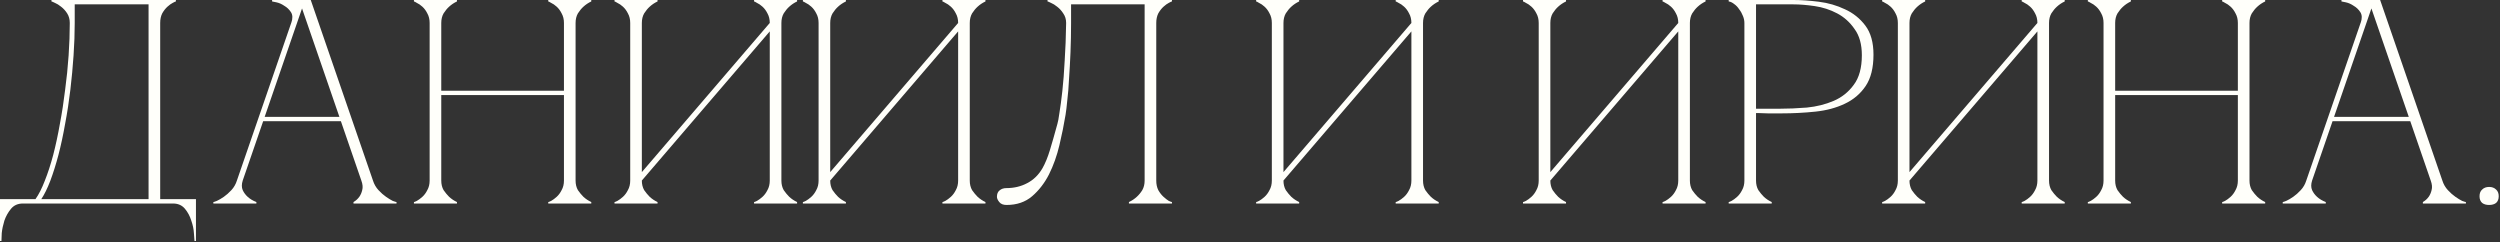 <?xml version="1.0" encoding="UTF-8"?> <svg xmlns="http://www.w3.org/2000/svg" width="1909" height="185" viewBox="0 0 1909 185" fill="none"><rect x="0" y="0" width="1909" height="185" fill="#333333" stroke="none"/><path d="M0.001 184.036V152.068H27.085C29.601 148.516 31.969 143.854 34.189 138.082C36.557 132.162 38.703 125.576 40.627 118.324C42.551 110.924 44.253 103.006 45.733 94.57C47.361 85.986 48.693 77.328 49.729 68.596C50.913 59.864 51.801 51.132 52.393 42.4C52.985 33.668 53.281 25.38 53.281 17.536C53.281 14.724 52.615 12.282 51.283 10.21C49.951 8.138 48.397 6.436 46.621 5.104C44.993 3.772 43.439 2.81 41.959 2.218C40.479 1.478 39.591 1.108 39.295 1.108V-0.002H134.311V1.108C134.015 1.108 133.201 1.478 131.869 2.218C130.685 2.81 129.353 3.772 127.873 5.104C126.393 6.436 125.061 8.138 123.877 10.21C122.841 12.282 122.323 14.724 122.323 17.536V152.068H149.629V184.036H148.519C148.519 183.148 148.371 181.15 148.075 178.042C147.927 175.082 147.261 171.9 146.077 168.496C145.041 165.092 143.413 162.058 141.193 159.394C138.973 156.73 135.939 155.398 132.091 155.398H17.539C13.691 155.398 10.657 156.73 8.437 159.394C6.217 162.058 4.515 165.092 3.331 168.496C2.295 171.9 1.629 175.082 1.333 178.042C1.185 181.15 1.111 183.148 1.111 184.036H0.001ZM31.525 152.068H113.443V3.328H57.055V17.536C57.055 25.38 56.759 33.668 56.167 42.4C55.575 51.132 54.761 59.864 53.725 68.596C52.689 77.328 51.357 85.986 49.729 94.57C48.249 103.006 46.547 110.924 44.623 118.324C42.699 125.576 40.627 132.162 38.407 138.082C36.187 143.854 33.893 148.516 31.525 152.068ZM228.41 -0.002H237.29L284.798 137.86H275.918L228.41 -0.002ZM180.902 137.86L228.41 -0.002H232.85L185.342 137.86H180.902ZM185.342 137.86C184.454 140.672 184.454 143.114 185.342 145.186C186.23 147.11 187.488 148.812 189.116 150.292C190.892 151.92 193.112 153.252 195.776 154.288V155.398H162.92V154.288C163.216 154.288 164.104 153.992 165.584 153.4C167.212 152.66 168.988 151.624 170.912 150.292C172.836 148.96 174.76 147.258 176.684 145.186C178.608 143.114 180.014 140.672 180.902 137.86H185.342ZM284.798 137.86C285.686 140.672 287.092 143.114 289.016 145.186C290.94 147.258 292.864 148.96 294.788 150.292C296.712 151.624 298.414 152.66 299.894 153.4C301.522 153.992 302.484 154.288 302.78 154.288V155.398H269.924V154.288C271.7 153.252 273.18 151.92 274.364 150.292C275.4 148.812 276.14 147.11 276.584 145.186C277.176 143.114 276.954 140.672 275.918 137.86H284.798ZM199.994 89.242H261.044V92.572H199.994V89.242ZM222.416 17.536C223.6 14.132 223.526 11.394 222.194 9.322C220.862 7.25 219.16 5.622 217.088 4.438C215.164 3.106 213.166 2.218 211.094 1.774C209.17 1.33 208.06 1.108 207.764 1.108V-0.002H232.85L222.416 17.536ZM328.07 17.536C328.07 14.724 327.478 12.282 326.294 10.21C325.258 8.138 324 6.436 322.52 5.104C321.04 3.772 319.634 2.81 318.302 2.218C317.118 1.478 316.378 1.108 316.082 1.108V-0.002H348.938V1.108C346.718 2.144 344.72 3.476 342.944 5.104C341.464 6.436 340.058 8.138 338.726 10.21C337.542 12.282 336.95 14.724 336.95 17.536V69.262H430.634V17.536C430.634 14.724 430.042 12.282 428.858 10.21C427.822 8.138 426.564 6.436 425.084 5.104C423.604 3.772 422.198 2.81 420.866 2.218C419.682 1.478 418.942 1.108 418.646 1.108V-0.002H451.502V1.108C449.282 2.144 447.284 3.476 445.508 5.104C444.028 6.436 442.622 8.138 441.29 10.21C440.106 12.282 439.514 14.724 439.514 17.536V137.86C439.514 140.672 440.106 143.114 441.29 145.186C442.622 147.11 444.028 148.812 445.508 150.292C447.284 151.92 449.282 153.252 451.502 154.288V155.398H418.646V154.288C418.942 154.288 419.682 153.992 420.866 153.4C422.198 152.66 423.604 151.624 425.084 150.292C426.564 148.96 427.822 147.258 428.858 145.186C430.042 143.114 430.634 140.672 430.634 137.86V72.592H336.95V137.86C336.95 140.672 337.542 143.114 338.726 145.186C340.058 147.11 341.464 148.812 342.944 150.292C344.72 151.92 346.718 153.252 348.938 154.288V155.398H316.082V154.288C316.378 154.288 317.118 153.992 318.302 153.4C319.634 152.66 321.04 151.624 322.52 150.292C324 148.96 325.258 147.258 326.294 145.186C327.478 143.114 328.07 140.672 328.07 137.86V17.536ZM596.673 137.86C596.673 140.672 597.265 143.114 598.449 145.186C599.781 147.11 601.187 148.812 602.667 150.292C604.443 151.92 606.441 153.252 608.661 154.288V155.398H575.805V154.288C576.101 154.288 576.841 153.992 578.025 153.4C579.357 152.66 580.763 151.624 582.243 150.292C583.723 148.96 584.981 147.258 586.017 145.186C587.201 143.114 587.793 140.672 587.793 137.86V23.974L490.113 137.86C490.113 140.672 490.705 143.114 491.889 145.186C493.221 147.11 494.627 148.812 496.107 150.292C497.883 151.92 499.881 153.252 502.101 154.288V155.398H469.245V154.288C469.541 154.288 470.281 153.992 471.465 153.4C472.797 152.66 474.203 151.624 475.683 150.292C477.163 148.96 478.421 147.258 479.457 145.186C480.641 143.114 481.233 140.672 481.233 137.86V17.536C481.233 14.724 480.641 12.282 479.457 10.21C478.421 8.138 477.163 6.436 475.683 5.104C474.203 3.772 472.797 2.81 471.465 2.218C470.281 1.478 469.541 1.108 469.245 1.108V-0.002H502.101V1.108C499.881 2.144 497.883 3.476 496.107 5.104C494.627 6.436 493.221 8.138 491.889 10.21C490.705 12.282 490.113 14.724 490.113 17.536V131.422L587.793 17.536C587.793 14.724 587.201 12.282 586.017 10.21C584.981 8.138 583.723 6.436 582.243 5.104C580.763 3.772 579.357 2.81 578.025 2.218C576.841 1.478 576.101 1.108 575.805 1.108V-0.002H608.661V1.108C606.441 2.144 604.443 3.476 602.667 5.104C601.187 6.436 599.781 8.138 598.449 10.21C597.265 12.282 596.673 14.724 596.673 17.536V137.86ZM740.513 137.86C740.513 140.672 741.105 143.114 742.289 145.186C743.621 147.11 745.027 148.812 746.507 150.292C748.283 151.92 750.281 153.252 752.501 154.288V155.398H719.645V154.288C719.941 154.288 720.681 153.992 721.865 153.4C723.197 152.66 724.603 151.624 726.083 150.292C727.563 148.96 728.821 147.258 729.857 145.186C731.041 143.114 731.633 140.672 731.633 137.86V23.974L633.953 137.86C633.953 140.672 634.545 143.114 635.729 145.186C637.061 147.11 638.467 148.812 639.947 150.292C641.723 151.92 643.721 153.252 645.941 154.288V155.398H613.085V154.288C613.381 154.288 614.121 153.992 615.305 153.4C616.637 152.66 618.043 151.624 619.523 150.292C621.003 148.96 622.261 147.258 623.297 145.186C624.481 143.114 625.073 140.672 625.073 137.86V17.536C625.073 14.724 624.481 12.282 623.297 10.21C622.261 8.138 621.003 6.436 619.523 5.104C618.043 3.772 616.637 2.81 615.305 2.218C614.121 1.478 613.381 1.108 613.085 1.108V-0.002H645.941V1.108C643.721 2.144 641.723 3.476 639.947 5.104C638.467 6.436 637.061 8.138 635.729 10.21C634.545 12.282 633.953 14.724 633.953 17.536V131.422L731.633 17.536C731.633 14.724 731.041 12.282 729.857 10.21C728.821 8.138 727.563 6.436 726.083 5.104C724.603 3.772 723.197 2.81 721.865 2.218C720.681 1.478 719.941 1.108 719.645 1.108V-0.002H752.501V1.108C750.281 2.144 748.283 3.476 746.507 5.104C745.027 6.436 743.621 8.138 742.289 10.21C741.105 12.282 740.513 14.724 740.513 17.536V137.86ZM768.588 156.508C766.072 156.508 764.222 155.768 763.038 154.288C761.854 152.808 761.262 151.476 761.262 150.292C761.262 148.072 761.928 146.444 763.26 145.408C764.592 144.224 766.368 143.632 768.588 143.632C774.36 143.632 779.614 142.374 784.35 139.858C789.234 137.342 793.156 133.494 796.116 128.314C798.188 124.614 800.038 120.1 801.666 114.772C803.294 109.444 805.218 102.71 807.438 94.57C807.882 93.238 808.4 90.426 808.992 86.134C809.732 81.694 810.472 76.144 811.212 69.484C811.952 62.824 812.544 55.128 812.988 46.396C813.58 37.516 813.95 27.896 814.098 17.536C814.098 14.724 813.358 12.282 811.878 10.21C810.546 8.138 808.992 6.436 807.216 5.104C805.588 3.772 804.034 2.81 802.554 2.218C801.074 1.478 800.186 1.108 799.89 1.108V-0.002H894.906V1.108C894.61 1.108 893.796 1.478 892.464 2.218C891.28 2.81 889.948 3.772 888.468 5.104C886.988 6.436 885.656 8.138 884.472 10.21C883.436 12.282 882.918 14.724 882.918 17.536V137.86C882.918 140.672 883.436 143.114 884.472 145.186C885.656 147.258 886.988 148.96 888.468 150.292C889.948 151.624 891.28 152.66 892.464 153.4C893.796 153.992 894.61 154.288 894.906 154.288V155.398H862.05V154.288C864.27 153.252 866.268 151.92 868.044 150.292C869.672 148.812 871.078 147.11 872.262 145.186C873.446 143.114 874.038 140.672 874.038 137.86V3.328H817.872V17.536C817.872 25.084 817.724 32.558 817.428 39.958C817.132 47.21 816.762 53.944 816.318 60.16C816.022 66.376 815.578 71.852 814.986 76.588C814.542 81.324 814.098 85.024 813.654 87.688C812.47 94.94 810.916 102.636 808.992 110.776C807.068 118.916 804.404 126.39 801 133.198C797.596 139.858 793.304 145.408 788.124 149.848C782.944 154.288 776.432 156.508 768.588 156.508ZM1086.62 137.86C1086.62 140.672 1087.21 143.114 1088.39 145.186C1089.72 147.11 1091.13 148.812 1092.61 150.292C1094.39 151.92 1096.38 153.252 1098.6 154.288V155.398H1065.75V154.288C1066.04 154.288 1066.78 153.992 1067.97 153.4C1069.3 152.66 1070.71 151.624 1072.19 150.292C1073.67 148.96 1074.92 147.258 1075.96 145.186C1077.14 143.114 1077.74 140.672 1077.74 137.86V23.974L980.056 137.86C980.056 140.672 980.648 143.114 981.832 145.186C983.164 147.11 984.57 148.812 986.05 150.292C987.826 151.92 989.824 153.252 992.044 154.288V155.398H959.188V154.288C959.484 154.288 960.224 153.992 961.408 153.4C962.74 152.66 964.146 151.624 965.626 150.292C967.106 148.96 968.364 147.258 969.4 145.186C970.584 143.114 971.176 140.672 971.176 137.86V17.536C971.176 14.724 970.584 12.282 969.4 10.21C968.364 8.138 967.106 6.436 965.626 5.104C964.146 3.772 962.74 2.81 961.408 2.218C960.224 1.478 959.484 1.108 959.188 1.108V-0.002H992.044V1.108C989.824 2.144 987.826 3.476 986.05 5.104C984.57 6.436 983.164 8.138 981.832 10.21C980.648 12.282 980.056 14.724 980.056 17.536V131.422L1077.74 17.536C1077.74 14.724 1077.14 12.282 1075.96 10.21C1074.92 8.138 1073.67 6.436 1072.19 5.104C1070.71 3.772 1069.3 2.81 1067.97 2.218C1066.78 1.478 1066.04 1.108 1065.75 1.108V-0.002H1098.6V1.108C1096.38 2.144 1094.39 3.476 1092.61 5.104C1091.13 6.436 1089.72 8.138 1088.39 10.21C1087.21 12.282 1086.62 14.724 1086.62 17.536V137.86ZM1290.4 137.86C1290.4 140.672 1290.99 143.114 1292.17 145.186C1293.5 147.11 1294.91 148.812 1296.39 150.292C1298.17 151.92 1300.16 153.252 1302.38 154.288V155.398H1269.53V154.288C1269.82 154.288 1270.56 153.992 1271.75 153.4C1273.08 152.66 1274.49 151.624 1275.97 150.292C1277.45 148.96 1278.7 147.258 1279.74 145.186C1280.92 143.114 1281.52 140.672 1281.52 137.86V23.974L1183.84 137.86C1183.84 140.672 1184.43 143.114 1185.61 145.186C1186.94 147.11 1188.35 148.812 1189.83 150.292C1191.61 151.92 1193.6 153.252 1195.82 154.288V155.398H1162.97V154.288C1163.26 154.288 1164 153.992 1165.19 153.4C1166.52 152.66 1167.93 151.624 1169.41 150.292C1170.89 148.96 1172.14 147.258 1173.18 145.186C1174.36 143.114 1174.96 140.672 1174.96 137.86V17.536C1174.96 14.724 1174.36 12.282 1173.18 10.21C1172.14 8.138 1170.89 6.436 1169.41 5.104C1167.93 3.772 1166.52 2.81 1165.19 2.218C1164 1.478 1163.26 1.108 1162.97 1.108V-0.002H1195.82V1.108C1193.6 2.144 1191.61 3.476 1189.83 5.104C1188.35 6.436 1186.94 8.138 1185.61 10.21C1184.43 12.282 1183.84 14.724 1183.84 17.536V131.422L1281.52 17.536C1281.52 14.724 1280.92 12.282 1279.74 10.21C1278.7 8.138 1277.45 6.436 1275.97 5.104C1274.49 3.772 1273.08 2.81 1271.75 2.218C1270.56 1.478 1269.82 1.108 1269.53 1.108V-0.002H1302.38V1.108C1300.16 2.144 1298.17 3.476 1296.39 5.104C1294.91 6.436 1293.5 8.138 1292.17 10.21C1290.99 12.282 1290.4 14.724 1290.4 17.536V137.86ZM1340.9 137.86C1340.9 140.672 1341.49 143.114 1342.68 145.186C1344.01 147.11 1345.42 148.812 1346.9 150.292C1348.67 151.92 1350.67 153.252 1352.89 154.288V155.398H1320.03V154.288C1320.33 154.288 1321.07 153.992 1322.25 153.4C1323.59 152.66 1324.99 151.624 1326.47 150.292C1327.95 148.96 1329.21 147.258 1330.25 145.186C1331.43 143.114 1332.02 140.672 1332.02 137.86V17.536C1332.02 15.76 1331.65 13.984 1330.91 12.208C1330.17 10.284 1329.21 8.582 1328.03 7.102C1326.99 5.474 1325.73 4.142 1324.25 3.106C1322.77 1.922 1321.37 1.256 1320.03 1.108V-0.002H1369.32C1375.24 -0.002 1381.75 0.442 1388.85 1.33C1395.96 2.218 1402.62 4.142 1408.83 7.102C1415.05 9.914 1420.23 14.058 1424.37 19.534C1428.52 25.01 1430.59 32.41 1430.59 41.734C1430.59 51.798 1428.59 59.79 1424.6 65.71C1420.6 71.63 1415.27 76.144 1408.61 79.252C1402.1 82.36 1394.63 84.358 1386.19 85.246C1377.75 86.134 1369.1 86.578 1360.22 86.578C1360.22 86.578 1359.11 86.578 1356.89 86.578C1354.81 86.578 1352.52 86.578 1350 86.578C1347.49 86.43 1345.27 86.356 1343.34 86.356C1341.42 86.356 1340.61 86.356 1340.9 86.356V137.86ZM1340.9 83.026H1358.66C1365.32 83.026 1372.35 82.73 1379.75 82.138C1387.15 81.398 1393.96 79.696 1400.18 77.032C1406.39 74.368 1411.5 70.298 1415.49 64.822C1419.64 59.346 1421.71 51.798 1421.71 42.178C1421.71 33.89 1419.86 27.23 1416.16 22.198C1412.61 17.018 1408.17 13.022 1402.84 10.21C1397.51 7.398 1391.81 5.548 1385.75 4.66C1379.68 3.772 1374.2 3.328 1369.32 3.328H1340.9V83.026ZM1564.64 137.86C1564.64 140.672 1565.23 143.114 1566.41 145.186C1567.74 147.11 1569.15 148.812 1570.63 150.292C1572.41 151.92 1574.4 153.252 1576.62 154.288V155.398H1543.77V154.288C1544.06 154.288 1544.8 153.992 1545.99 153.4C1547.32 152.66 1548.73 151.624 1550.21 150.292C1551.69 148.96 1552.94 147.258 1553.98 145.186C1555.16 143.114 1555.76 140.672 1555.76 137.86V23.974L1458.08 137.86C1458.08 140.672 1458.67 143.114 1459.85 145.186C1461.18 147.11 1462.59 148.812 1464.07 150.292C1465.85 151.92 1467.84 153.252 1470.06 154.288V155.398H1437.21V154.288C1437.5 154.288 1438.24 153.992 1439.43 153.4C1440.76 152.66 1442.17 151.624 1443.65 150.292C1445.13 148.96 1446.38 147.258 1447.42 145.186C1448.6 143.114 1449.2 140.672 1449.2 137.86V17.536C1449.2 14.724 1448.6 12.282 1447.42 10.21C1446.38 8.138 1445.13 6.436 1443.65 5.104C1442.17 3.772 1440.76 2.81 1439.43 2.218C1438.24 1.478 1437.5 1.108 1437.21 1.108V-0.002H1470.06V1.108C1467.84 2.144 1465.85 3.476 1464.07 5.104C1462.59 6.436 1461.18 8.138 1459.85 10.21C1458.67 12.282 1458.08 14.724 1458.08 17.536V131.422L1555.76 17.536C1555.76 14.724 1555.16 12.282 1553.98 10.21C1552.94 8.138 1551.69 6.436 1550.21 5.104C1548.73 3.772 1547.32 2.81 1545.99 2.218C1544.8 1.478 1544.06 1.108 1543.77 1.108V-0.002H1576.62V1.108C1574.4 2.144 1572.41 3.476 1570.63 5.104C1569.15 6.436 1567.74 8.138 1566.41 10.21C1565.23 12.282 1564.64 14.724 1564.64 17.536V137.86ZM1606.26 17.536C1606.26 14.724 1605.67 12.282 1604.49 10.21C1603.45 8.138 1602.19 6.436 1600.71 5.104C1599.23 3.772 1597.83 2.81 1596.49 2.218C1595.31 1.478 1594.57 1.108 1594.27 1.108V-0.002H1627.13V1.108C1624.91 2.144 1622.91 3.476 1621.14 5.104C1619.66 6.436 1618.25 8.138 1616.92 10.21C1615.73 12.282 1615.14 14.724 1615.14 17.536V69.262H1708.83V17.536C1708.83 14.724 1708.23 12.282 1707.05 10.21C1706.01 8.138 1704.76 6.436 1703.28 5.104C1701.8 3.772 1700.39 2.81 1699.06 2.218C1697.87 1.478 1697.13 1.108 1696.84 1.108V-0.002H1729.69V1.108C1727.47 2.144 1725.48 3.476 1723.7 5.104C1722.22 6.436 1720.81 8.138 1719.48 10.21C1718.3 12.282 1717.71 14.724 1717.71 17.536V137.86C1717.71 140.672 1718.3 143.114 1719.48 145.186C1720.81 147.11 1722.22 148.812 1723.7 150.292C1725.48 151.92 1727.47 153.252 1729.69 154.288V155.398H1696.84V154.288C1697.13 154.288 1697.87 153.992 1699.06 153.4C1700.39 152.66 1701.8 151.624 1703.28 150.292C1704.76 148.96 1706.01 147.258 1707.05 145.186C1708.23 143.114 1708.83 140.672 1708.83 137.86V72.592H1615.14V137.86C1615.14 140.672 1615.73 143.114 1616.92 145.186C1618.25 147.11 1619.66 148.812 1621.14 150.292C1622.91 151.92 1624.91 153.252 1627.13 154.288V155.398H1594.27V154.288C1594.57 154.288 1595.31 153.992 1596.49 153.4C1597.83 152.66 1599.23 151.624 1600.71 150.292C1602.19 148.96 1603.45 147.258 1604.49 145.186C1605.67 143.114 1606.26 140.672 1606.26 137.86V17.536ZM1808.59 -0.002H1817.47L1864.98 137.86H1856.1L1808.59 -0.002ZM1761.08 137.86L1808.59 -0.002H1813.03L1765.52 137.86H1761.08ZM1765.52 137.86C1764.63 140.672 1764.63 143.114 1765.52 145.186C1766.41 147.11 1767.67 148.812 1769.3 150.292C1771.07 151.92 1773.29 153.252 1775.96 154.288V155.398H1743.1V154.288C1743.4 154.288 1744.28 153.992 1745.76 153.4C1747.39 152.66 1749.17 151.624 1751.09 150.292C1753.02 148.96 1754.94 147.258 1756.86 145.186C1758.79 143.114 1760.19 140.672 1761.08 137.86H1765.52ZM1864.98 137.86C1865.87 140.672 1867.27 143.114 1869.2 145.186C1871.12 147.258 1873.04 148.96 1874.97 150.292C1876.89 151.624 1878.59 152.66 1880.07 153.4C1881.7 153.992 1882.66 154.288 1882.96 154.288V155.398H1850.1V154.288C1851.88 153.252 1853.36 151.92 1854.54 150.292C1855.58 148.812 1856.32 147.11 1856.76 145.186C1857.36 143.114 1857.13 140.672 1856.1 137.86H1864.98ZM1780.17 89.242H1841.22V92.572H1780.17V89.242ZM1802.6 17.536C1803.78 14.132 1803.71 11.394 1802.37 9.322C1801.04 7.25 1799.34 5.622 1797.27 4.438C1795.34 3.106 1793.35 2.218 1791.27 1.774C1789.35 1.33 1788.24 1.108 1787.94 1.108V-0.002H1813.03L1802.6 17.536ZM1893.37 149.848C1893.37 147.628 1894.03 145.926 1895.37 144.742C1896.7 143.41 1898.47 142.744 1900.69 142.744C1902.91 142.744 1904.69 143.41 1906.02 144.742C1907.35 145.926 1908.02 147.628 1908.02 149.848C1908.02 152.068 1907.35 153.77 1906.02 154.954C1904.69 155.99 1902.91 156.508 1900.69 156.508C1898.47 156.508 1896.7 155.99 1895.37 154.954C1894.03 153.77 1893.37 152.068 1893.37 149.848Z" fill="#FFFFFA"></path></svg> 